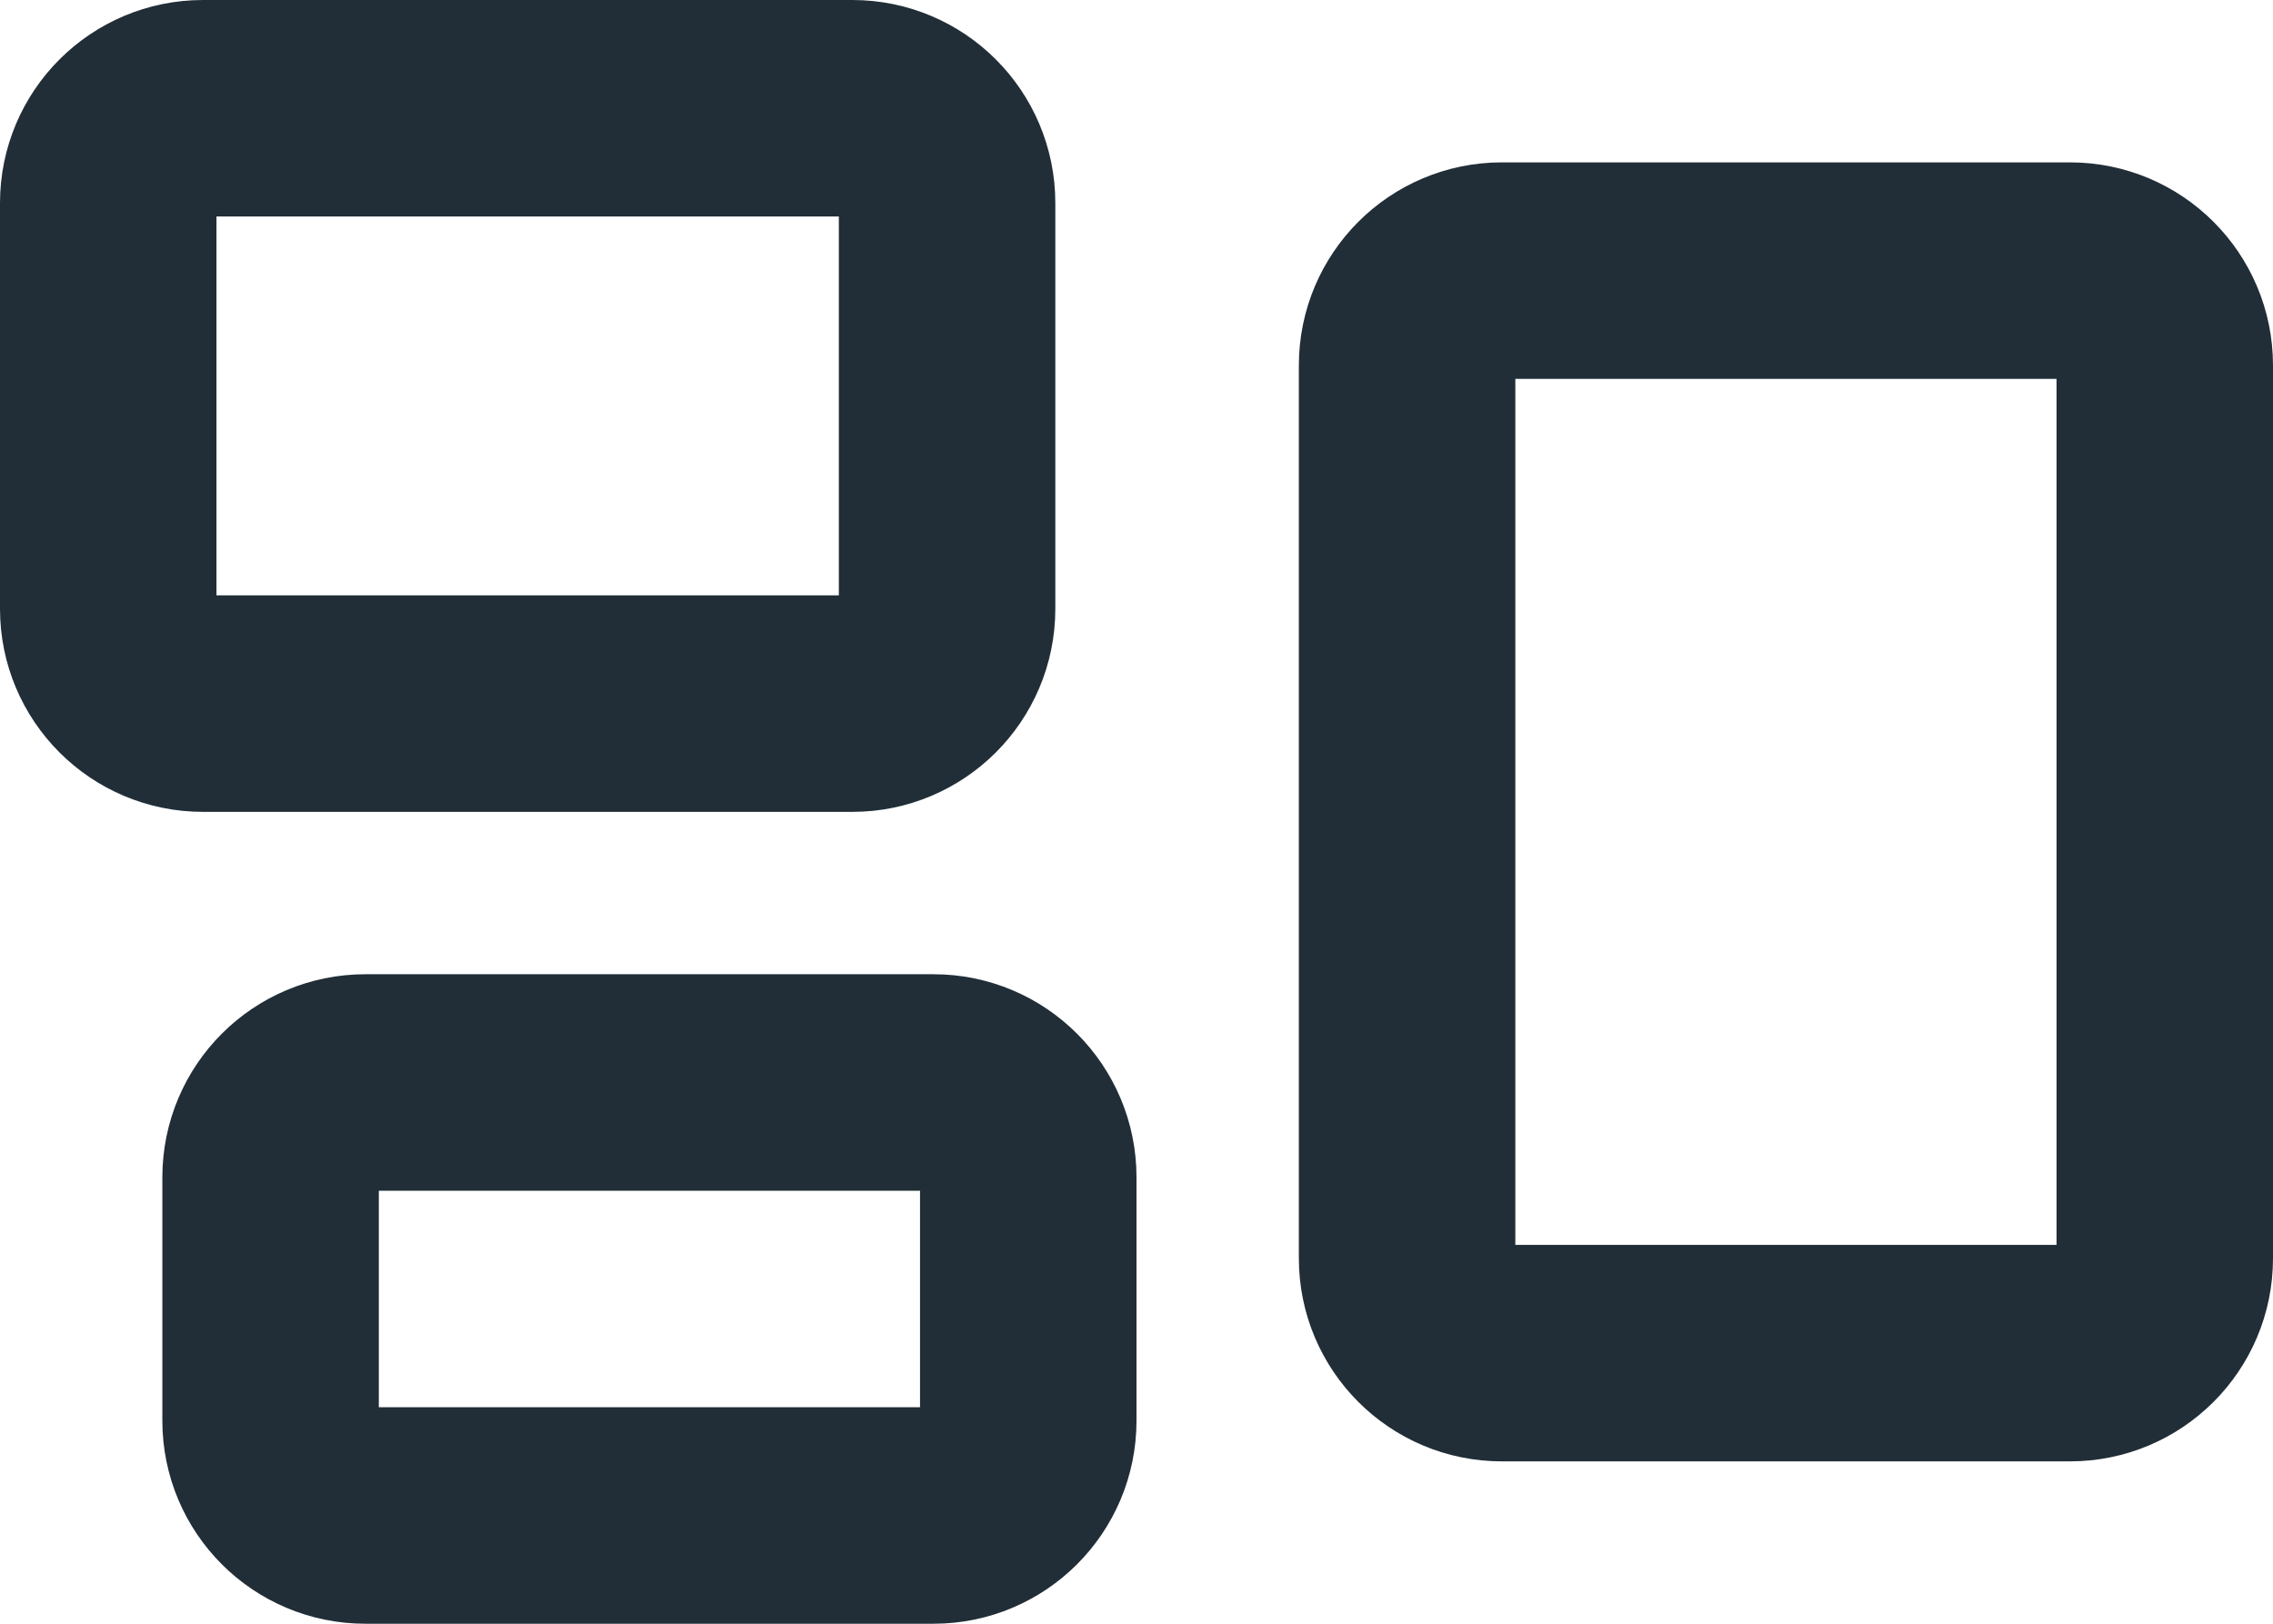 <?xml version="1.0" encoding="utf-8"?>
<svg xmlns="http://www.w3.org/2000/svg" fill="none" height="100%" overflow="visible" preserveAspectRatio="none" style="display: block;" viewBox="0 0 21 15" width="100%">
<path d="M3.375 10H8.625C9.108 10 9.5 10.392 9.5 10.875V13.125C9.5 13.608 9.108 14 8.625 14H3.375C2.892 14 2.5 13.608 2.5 13.125V10.875C2.5 10.392 2.892 10 3.375 10ZM13.875 2.5H19.125C19.608 2.5 20 2.892 20 3.375V11.625C20 12.108 19.608 12.5 19.125 12.5H13.875C13.392 12.5 13 12.108 13 11.625V3.375C13 2.892 13.392 2.5 13.875 2.5ZM1.875 1H7.875C8.358 1 8.75 1.392 8.75 1.875V5.625C8.75 6.108 8.358 6.5 7.875 6.5H1.875C1.392 6.5 1 6.108 1 5.625V1.875C1 1.392 1.392 1 1.875 1Z" id="Vector" stroke="#212E37" stroke-width="2"/>
</svg>
